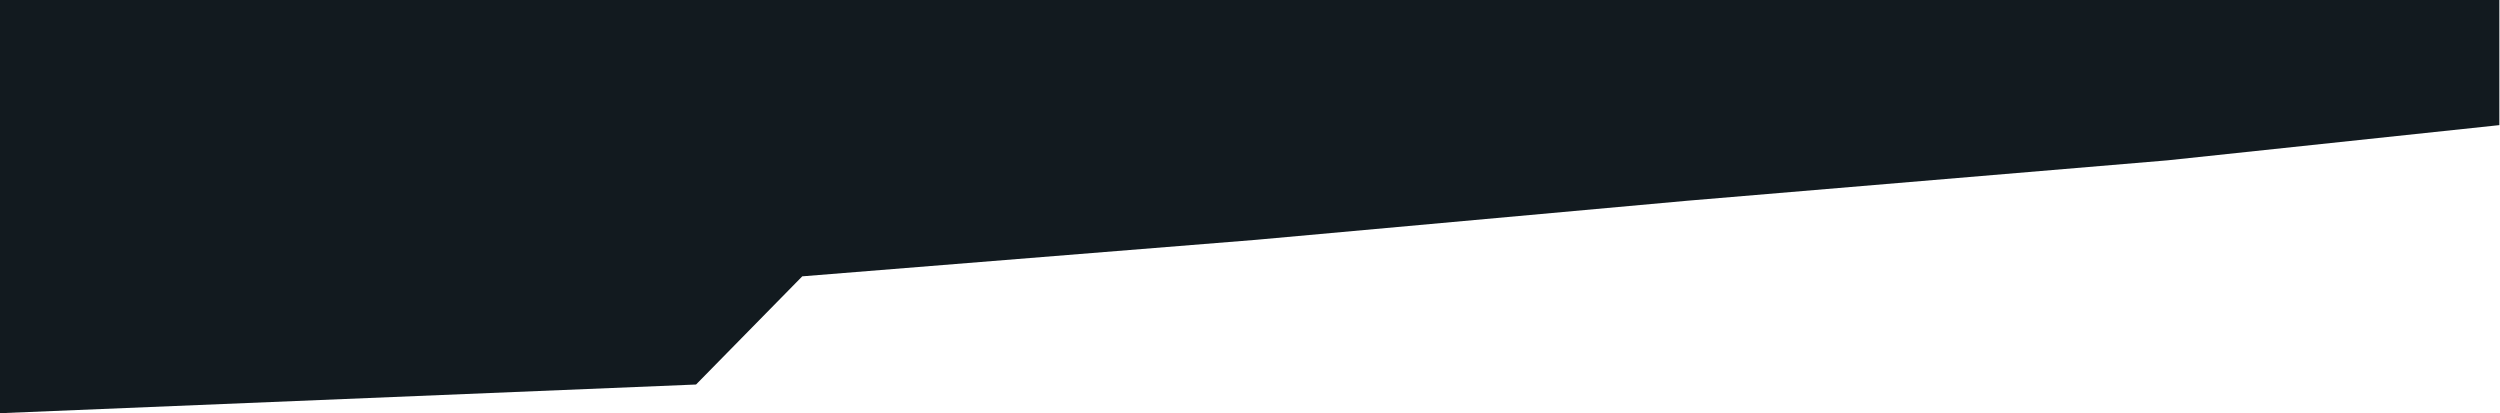 <svg width="1918" height="317" viewBox="0 0 1918 317" fill="none" xmlns="http://www.w3.org/2000/svg">
<path d="M0 0H1917.5V96L1663 123L1294.5 154L963.5 184L615.5 212L534 295L0 317V0Z" fill="#121A1F"/>
</svg>
